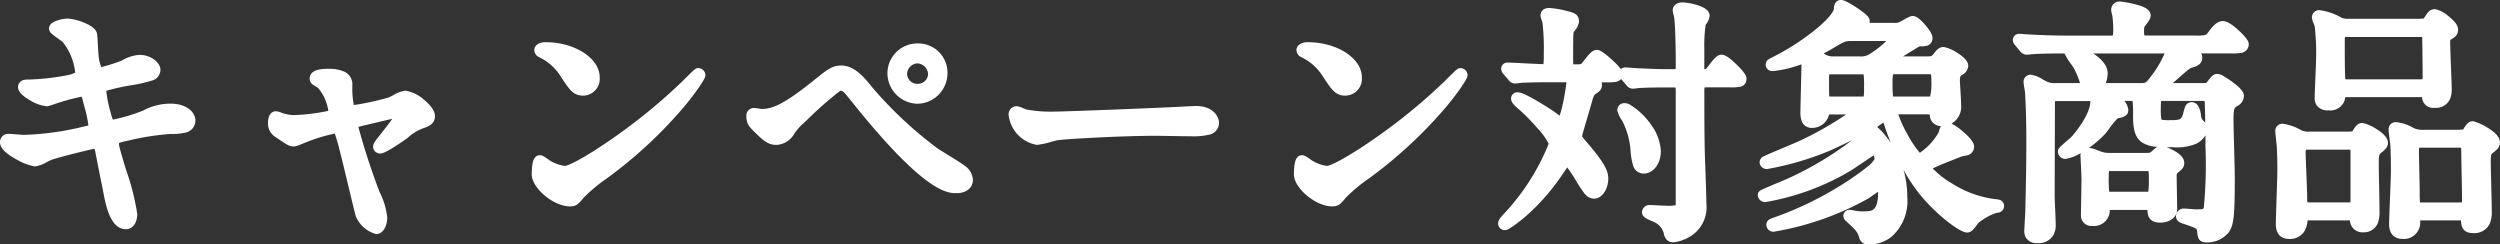 <svg xmlns="http://www.w3.org/2000/svg" width="221.689" height="21.681" viewBox="0 0 221.689 21.681">
  <rect x="0" y="0" width="221.689" height="21.681" fill="#333333" stroke="none"/>
  <path id="合体_1" data-name="合体 1" d="M-89.138,21.055l-.009-.035a1.774,1.774,0,0,0-.5-.792l-.031-.033c-.048-.054-.282-.274-.408-.391l-.211-.2a.594.594,0,0,1-.241-.452.533.533,0,0,1,.544-.545,1.2,1.2,0,0,1,.3.038l.011,0a3.422,3.422,0,0,0,.95.094c.737,0,1.272,0,1.28-1.735-.235.149-.528.356-.653.445-.082.059-.147.1-.191.134l-.022.014a25.818,25.818,0,0,1-8.411,2.954.625.625,0,0,1-.635-.612c0-.412.331-.531.529-.6l.07-.026a30.332,30.332,0,0,0,6.962-3.5c.394-.269.9-.623,1.321-.97a2.634,2.634,0,0,0,.715-.738.936.936,0,0,0-.093-.323c-.131.085-.4.264-.7.468-.562.379-1.2.807-1.421.94a22.076,22.076,0,0,1-7.466,2.73.652.652,0,0,1-.68-.613c0-.337.252-.447.544-.574.148-.065.348-.149.555-.238s.424-.179.6-.255l.005,0a28.582,28.582,0,0,0,6.635-3.8l-.242.117c-.745.359-1.517.731-1.8.842a26.347,26.347,0,0,1-5.457,1.59.634.634,0,0,1-.68-.613.625.625,0,0,1,.447-.55c.105-.052.254-.12.454-.207.36-.158.826-.353,1.277-.542.559-.234,1.137-.476,1.32-.568l.009,0a29.406,29.406,0,0,0,4.17-2.36h-1.3a1.539,1.539,0,0,0-.215.01,1.547,1.547,0,0,1-1.474,1.184.951.951,0,0,1-.959-.611,2.4,2.4,0,0,1-.105-.88c0-.305.022-1.149.044-2.044.022-.858.044-1.744.046-2.1-.22.076-.429.145-.562.184a9,9,0,0,1-1.978.407.577.577,0,0,1-.635-.567.572.572,0,0,1,.319-.507c.077-.045.187-.1.4-.21a21.32,21.32,0,0,0,3.945-2.595C-91.688,1.495-91.4.954-91.387.837l0-.02c.008-.055.013-.1.018-.14A.968.968,0,0,1-91.274.3a.581.581,0,0,1,.543-.3c.1,0,.348,0,1.383.686,1.06.7,1.145.945,1.145,1.188a.711.711,0,0,1-.017.154h2.2a.806.806,0,0,0,.491-.09l.029-.015c.028-.013.112-.06.193-.105.615-.342.742-.4.909-.4.132,0,.443,0,1.121.795.641.751.641,1.049.641,1.148a.683.683,0,0,1-.467.689,1.841,1.841,0,0,1-.6.058h-.067c-.184.1-.825.492-1.11.668l-.3.182L-85.247,5h2.22c.292,0,.365-.057.481-.208.284-.378.5-.626.916-.626a3.386,3.386,0,0,1,1.185.513c.88.555.982.94.982,1.181a.989.989,0,0,1-.558.789l-.009.005c-.1.058-.175.1-.176.527,0,.042.013.229.025.427.044.744.087,1.49.087,1.72a1.718,1.718,0,0,1-.854,1.63,5.015,5.015,0,0,1,.991.688c1.012.848,1.012,1.219,1.012,1.377a.775.775,0,0,1-.668.76l-.182.038a1.46,1.46,0,0,0-.393.11l-.022.009c-.707.275-1.926.751-2.408,1a8.353,8.353,0,0,0,1.794,1.378,9.238,9.238,0,0,0,3.782,1.344l.071.007a1.2,1.2,0,0,1,.3.058.572.572,0,0,1,.385.546.6.6,0,0,1-.633.59,5.1,5.1,0,0,0-1.646.905c-.018.023-.06.08-.093.123-.331.454-.557.73-.9.73-.676,0-2.47-1.452-3.659-2.754A14.7,14.7,0,0,1-85.2,15.075a8.66,8.66,0,0,1,.328,2.389,4.207,4.207,0,0,1-1.44,3.567,3.265,3.265,0,0,1-1.9.651A.809.809,0,0,1-89.138,21.055Zm4.3-9.114a9.007,9.007,0,0,0,1.08,1.607,5.445,5.445,0,0,0,1.684-1.837l0-.013A2.329,2.329,0,0,1-81.9,11.2l.013-.023a.986.986,0,0,1-.986-.936l-.014-.068,0-.017a.99.99,0,0,0-.206-.015h-2.569A9.438,9.438,0,0,0-84.834,11.94Zm-2.7-.685c.1.093.2.187.247.234s.105.1.131.124l.019.02a9.822,9.822,0,0,1,.8,1.017q-.339-.846-.643-1.783C-87.17,10.989-87.379,11.134-87.534,11.255Zm1.4-4.652a4.443,4.443,0,0,0-.037.79,8.531,8.531,0,0,0,.04,1.159,1.868,1.868,0,0,0,.2.008h2.906c.059,0,.134,0,.184,0A5.279,5.279,0,0,0-82.738,7.1a2.2,2.2,0,0,0-.033-.5.868.868,0,0,0-.211-.018h-2.951A.967.967,0,0,0-86.139,6.6ZM-91.791,6.6a5.354,5.354,0,0,0-.017.571c0,.712,0,1.208.024,1.383a1.294,1.294,0,0,0,.2.009h2.659a1.735,1.735,0,0,0,.193-.008,7.021,7.021,0,0,0,.027-.843,8.106,8.106,0,0,0-.039-1.115c-.035,0-.093-.007-.182-.007h-2.659A1.522,1.522,0,0,0-91.791,6.6Zm.1-2.178-.011.006c-.049.028-.128.069-.228.122-.082.043-.219.115-.346.185a1.221,1.221,0,0,0,.8.267h2.321a1.54,1.54,0,0,0,1.111-.317l.01-.006a8.113,8.113,0,0,0,1.3-1.042h-3.072C-90.357,3.636-90.39,3.636-91.689,4.42Zm17.354,16.674a1.176,1.176,0,0,1-.158-.657c0-.077.013-.29.036-.691s.055-.934.055-1.088v-.012c.09-3.779.09-5.077.09-5.936,0-.8,0-2.666-.112-4.43l0-.028c0-.062-.038-.284-.061-.432a4.7,4.7,0,0,1-.074-.585.623.623,0,0,1,.658-.613,2.673,2.673,0,0,1,1.086.445c.083.045.186.1.216.114l.039.019a1.558,1.558,0,0,0,.822.166h2.19a7.738,7.738,0,0,0-.527-1.277l-.014-.027c-.025-.049-.148-.225-.238-.355a6.042,6.042,0,0,1-.6-.968h-.023c-.507,0-2.051,0-2.818.066l-.035,0-.189.02c-.164.018-.236.025-.292.025a.759.759,0,0,1-.556-.281l-.032-.035-.433-.525a.67.67,0,0,1-.2-.47A.539.539,0,0,1-74.938,3c.094,0,.268.013.546.035.172.014.408.032.467.032h.022c.991.044,2.016.089,3.041.089h4.123a.582.582,0,0,0,.1-.007,2.914,2.914,0,0,0,.03-.552,9.11,9.11,0,0,0-.079-1.2,2.452,2.452,0,0,1-.1-.514A.73.73,0,0,1-66,.135,9.1,9.1,0,0,1-64.73.361c.75.185,1.443.435,1.443,1.018,0,.256-.162.481-.427.825-.042.055-.1.13-.121.162v0c-.011.021-.038.075-.038.363a1.923,1.923,0,0,0,.025.408.559.559,0,0,0,.15.015h4.325a3.9,3.9,0,0,0,.921-.051c.086-.03.167-.1.363-.37l.006-.009c.3-.4.7-.853,1.189-.853.129,0,.519,0,1.418.834.884.82.884,1.09.884,1.22a.766.766,0,0,1-.66.764,4.148,4.148,0,0,1-.854.051h-2.706a.768.768,0,0,1,.1.379c0,.626-.6.793-.859.864s-.275.086-1.746,1.384h2.646a1.662,1.662,0,0,0,.319-.017c.008-.008.024-.026.054-.062.411-.532.566-.732.933-.732a1.209,1.209,0,0,1,.619.245c.208.122.445.279.666.439.933.676,1.062,1.015,1.062,1.281a1.036,1.036,0,0,1-.614.895c-.238.154-.31.206-.31,1.268,0,.4.03,1.515.058,2.594.028,1.038.054,2.017.054,2.363,0,3.383-.064,4.325-.546,4.98a2.5,2.5,0,0,1-1.936.882c-.768,0-.813-.5-.857-.977l0-.026c-.016-.209-.02-.247-1.008-.584l-.046-.015c-.439-.139-.818-.26-.818-.745a.686.686,0,0,1,.77-.658c.1,0,.275.014.558.037.144.013.362.031.411.031.656,0,.677-.022.724-.144A39.358,39.358,0,0,0-58.43,13c0-.28,0-.628,0-1a1.88,1.88,0,0,1-.934.791,4.561,4.561,0,0,1-2.03.26l-.469,0c.267.11.533.245.536.247.437.229,1.018.6,1.018,1.148,0,.4-.2.569-.651.946l0,0a1.857,1.857,0,0,0-.021.331c0,.017,0,.094,0,.213.012.611.041,2.234.041,2.606,0,.823-.773,1.2-1.491,1.2-1.03,0-1.122-.644-1.147-1.125h-3.245c-.037,0-.067,0-.091,0a1.389,1.389,0,0,1-1.508,1.417A.931.931,0,0,1-69.469,19c0-.224.011-.853.022-1.52s.023-1.384.023-1.633c0-.221-.045-1.127-.069-1.614-.019-.374-.022-.429-.022-.459a.92.92,0,0,1,.021-.2,3.664,3.664,0,0,1-1.323.517.671.671,0,0,1-.7-.634c0-.273.111-.368.832-.992.138-.119.293-.254.344-.3.482-.522,1.707-2.086,1.707-3.19a.077.077,0,0,0,0-.014c-.024,0-.059,0-.108,0h-2.884a.613.613,0,0,0-.141.013,2.011,2.011,0,0,0-.012.276c0,.019,0,.329,0,.822-.006,1.877-.02,6.274-.02,7.288,0,.2.024.786.047,1.305s.043,1.033.043,1.219a1.873,1.873,0,0,1-.212.982,1.524,1.524,0,0,1-1.436.689A1.063,1.063,0,0,1-74.336,21.094Zm7.352-5.915a3.5,3.5,0,0,0-.021.5,10.133,10.133,0,0,0,.042,1.321c.026,0,.062,0,.111,0h3.222A1.156,1.156,0,0,0-63.5,17a6.384,6.384,0,0,0,.049-1.071,4.868,4.868,0,0,0-.031-.754.862.862,0,0,0-.122-.007h-3.245A.8.8,0,0,0-66.983,15.179Zm1.714-5.443c0,.535-.4.643-.964.769a7.65,7.65,0,0,0-.752.932c-.138.188-.219.3-.28.367l0,0a8.9,8.9,0,0,1-1.494,1.307,2.314,2.314,0,0,1,.725.2l.316.117a2.068,2.068,0,0,0,.8.13H-63.7c.338,0,.36-.018.454-.094l.013-.009.09-.081a3.392,3.392,0,0,1,.445-.359,2.664,2.664,0,0,1-1.37-.393c-.653-.459-.784-1.265-.784-2.417a8.623,8.623,0,0,0-.044-1.25,1.749,1.749,0,0,0-.177-.007h-.544A1.482,1.482,0,0,1-65.27,9.736Zm6.439.431,0,.01a.9.9,0,0,0,.166.483,2.866,2.866,0,0,1,.217.212c-.013-.9-.033-1.715-.058-1.894V8.972a.092.092,0,0,1,0-.013,1.374,1.374,0,0,0-.163-.007H-62.21a1.113,1.113,0,0,0-.156.009,4.764,4.764,0,0,0-.021.595,5.03,5.03,0,0,0,.054,1.055,3.19,3.19,0,0,0,.662.045c.977,0,1.111-.023,1.273-.617a3.94,3.94,0,0,1,.169-.58.614.614,0,0,1,.585-.4C-59.441,9.057-58.962,9.165-58.831,10.167ZM-67.1,6.493a2.483,2.483,0,0,1-.171.874h3.073c.426,0,.491,0,.835-.471a9.386,9.386,0,0,0,1.311-2.156h-6.329C-67.525,5.314-67.1,5.9-67.1,6.493ZM-106.474,20.65a1.572,1.572,0,0,0-.8-.941l-.135-.058c-.595-.251-.987-.418-.987-.835a.663.663,0,0,1,.7-.635c.139,0,.482.018.846.036.3.015.634.032.731.032a3.035,3.035,0,0,0,.715-.054c0-.043,0-.1,0-.144V8.2a3.58,3.58,0,0,0-.015-.434,1.181,1.181,0,0,0-.184-.012c-.955,0-2.038,0-2.926.044h-.02c-.053,0-.256.026-.365.039a2.916,2.916,0,0,1-.293.029.723.723,0,0,1-.592-.344l-.442-.509a.9.9,0,0,1-.563.258,5.876,5.876,0,0,1-.768.031h-.4a.974.974,0,0,1,.025.22c0,.447-.247.606-.558.806l-.008,0c-.1.083-.191.2-.306.644-.056.216-.207.727-.382,1.318-.183.619-.455,1.54-.5,1.75,0,.06.005.068.018.09a5.017,5.017,0,0,0,.419.508l0,.005c1.579,1.834,1.878,2.535,1.878,3.187,0,.967-.569,1.784-1.243,1.784a1.07,1.07,0,0,1-.851-.437,10.519,10.519,0,0,1-.737-1.109l-.054-.087a13.073,13.073,0,0,0-.751-1.133c-.067.1-.158.23-.284.409-.074.105-.166.236-.185.268l-.015.023a18.949,18.949,0,0,1-3.2,3.633,12.642,12.642,0,0,1-1.111.868c-.518.357-.608.357-.724.357a.588.588,0,0,1-.612-.59c0-.264.133-.421.355-.681l.093-.109a19.761,19.761,0,0,0,4.033-6.276,5.568,5.568,0,0,0-.982-1.366,18.332,18.332,0,0,0-1.5-1.552c-.558-.47-.85-.734-.85-1.1a.545.545,0,0,1,.568-.545c.224,0,.586.091,1.707.744.625.364,1.288.791,1.641,1.034l.022.015.02.017a4.2,4.2,0,0,0,.349.253,8.438,8.438,0,0,0,.261-.957c.015-.066.029-.125.041-.177.13-.608.275-1.5.3-1.822h-1.232c-.652,0-1.744,0-2.633.044h-.019c-.049,0-.223.023-.328.034-.222.025-.3.033-.354.033a.707.707,0,0,1-.57-.32l-.452-.52a.732.732,0,0,1-.2-.471.544.544,0,0,1,.568-.544c.232,0,.861.031,1.526.066.639.032,1.364.069,1.6.069l.054,0a5.892,5.892,0,0,0,.031-.827,20.731,20.731,0,0,0-.108-2.776l0-.027c-.012-.049-.046-.155-.067-.22a1.709,1.709,0,0,1-.114-.491c0-.106.038-.635.793-.635a7.89,7.89,0,0,1,1.456.242c.724.181,1.162.292,1.162.979a1.492,1.492,0,0,1-.363.769c-.039.058-.093.138-.125.19-.011.148-.031.641-.031,2.239,0,.221,0,.449.013.579.025,0,.057,0,.1,0,.473,0,.561-.007.613-.053.037-.038.141-.17.218-.268.483-.615.775-.963,1.152-.963.138,0,.394,0,1.352.881a6.252,6.252,0,0,1,.784.823.617.617,0,0,1,.41-.149c.049,0,.141.006.488.031.3.023.812.058.932.058h.021c1.634.067,1.679.067,2.818.067a.89.89,0,0,0,.184-.014,3.244,3.244,0,0,0,.015-.409c0-.725-.011-3.152-.148-4.24a2.579,2.579,0,0,1-.122-.559c0-.414.363-.7.883-.7a5.193,5.193,0,0,1,1.251.227c.49.148,1.141.41,1.141.972a1.524,1.524,0,0,1-.311.736l-.048.079a13.038,13.038,0,0,0-.114,2.068v1.8c0,.015,0,.029,0,.041h.017c.058,0,.085,0,.178-.071.036-.044.114-.148.174-.225.521-.688.788-.988,1.157-.988.145,0,.445,0,1.333.869s.879,1.116.879,1.254a.684.684,0,0,1-.557.723,4.786,4.786,0,0,1-.979.048h-2a.987.987,0,0,0-.184.014,3.244,3.244,0,0,0-.015.409c0,1.792,0,3.823.045,5.484,0,.15.014.418.026.749.041,1.181.109,3.157.109,3.658a3.028,3.028,0,0,1-1.391,2.885,3.777,3.777,0,0,1-1.5.545C-106.073,21.5-106.375,21.214-106.474,20.65Zm64.332-.775c0-.337.037-1.275.076-2.268.041-1.033.082-2.1.082-2.486,0-.832-.017-1.894-.064-2.4-.027-.187-.139-.986-.139-1.208a.625.625,0,0,1,.68-.68,3.673,3.673,0,0,1,1.5.5,1.633,1.633,0,0,0,.819.175h2.7a7.453,7.453,0,0,0,.907-.026c0-.007.011-.016.018-.029l0,0c.268-.426.445-.707.873-.707a4.713,4.713,0,0,1,1.226.547c.78.467,1.144.889,1.144,1.327,0,.455-.227.634-.724,1.019-.087.083-.087.494-.087.716,0,.3.022,1.221.044,2.108.022.941.046,1.913.046,2.263a2.544,2.544,0,0,1-.2,1.147,1.5,1.5,0,0,1-1.472.795c-1,0-1.039-.752-1.06-1.113v-.012l-.042,0h-3.47a.994.994,0,0,0-.1,0c0,.012-.005.028-.008.049a1.447,1.447,0,0,1-1.6,1.591C-41.259,21.185-42.142,21.091-42.142,19.875Zm2.661-6.765a2.938,2.938,0,0,0-.017.412c0,.282.018,1.064.035,1.821s.032,1.457.032,1.716a7.75,7.75,0,0,0,.027.893c.03,0,.07,0,.127,0h3.447a.8.8,0,0,0,.133-.009,1.584,1.584,0,0,0,.02-.3c0-.331-.018-1.256-.035-2.149-.017-.866-.032-1.684-.032-1.974a3.129,3.129,0,0,0-.016-.414.735.735,0,0,0-.137-.01h-3.424A.879.879,0,0,0-39.48,13.109Zm-12.709,6.765c0-.338.032-1.279.065-2.274.035-1.014.07-2.062.07-2.435,0-1.054-.023-1.883-.065-2.334-.016-.133-.115-1.041-.115-1.158a.627.627,0,0,1,.657-.7,4.5,4.5,0,0,1,1.627.563,1.363,1.363,0,0,0,.716.135h3.275a4.834,4.834,0,0,0,.548-.019l.009-.014.037-.057c.283-.436.439-.677.884-.677a3.74,3.74,0,0,1,1.2.529c.707.44,1.035.832,1.035,1.233s-.292.634-.576.866l-.1.078c-.131.117-.139.446-.139.97,0,.28.017,1.137.032,1.966.018.9.035,1.84.035,2.18a2.69,2.69,0,0,1-.162,1.081,1.329,1.329,0,0,1-1.306.793,1.1,1.1,0,0,1-1.155-1.057c-.05,0-.107,0-.152,0h-3.424a1.581,1.581,0,0,0-.182.007,2.157,2.157,0,0,1-.284.968,1.521,1.521,0,0,1-1.382.669C-51.383,21.185-52.189,21.057-52.189,19.875Zm2.661-6.583a1.127,1.127,0,0,0-.017.23c0,.3.035,1.166.069,2s.066,1.629.066,1.915a3.135,3.135,0,0,0,.023.5.649.649,0,0,0,.131.01h3.582a.311.311,0,0,0,.093-.011.335.335,0,0,0,.015-.12v-4.37a.663.663,0,0,0-.015-.164,1.819,1.819,0,0,0-.273-.013h-3.515A.726.726,0,0,0-49.528,13.291ZM-222.46,19.144c-.046-.147-.208-.822-.515-2.1-.4-1.656-.941-3.924-1.13-4.547-.069-.231-.151-.5-.21-.65a14.675,14.675,0,0,0-2.288.67l-.009,0-.3.122c-.732.3-.826.344-1.045.344-.392,0-.579-.127-1.611-.831a1.4,1.4,0,0,1-.669-1.224c0-.986.538-1.063.7-1.063a1.5,1.5,0,0,1,.478.124c.049.017.121.043.143.049l.032.01a3.074,3.074,0,0,0,1.036.154,17,17,0,0,0,2.961-.371,3.985,3.985,0,0,0-.9-2.023c-.059-.043-.262-.172-.351-.229l-.137-.088-.041-.027-.035-.035a.673.673,0,0,1-.192-.466c0-.243.117-.67.9-.808a4.377,4.377,0,0,1,.726-.052,3.4,3.4,0,0,1,1.384.223,1.239,1.239,0,0,1,.782,1.177,7.743,7.743,0,0,0,.127,1.813,24.491,24.491,0,0,0,3.048-.659l.02-.006c.049-.018.238-.112.375-.181a3.028,3.028,0,0,1,1.111-.431,3.237,3.237,0,0,1,1.629.77c.378.3,1.012.9,1.012,1.487,0,.729-.64.941-1.063,1.083a4.217,4.217,0,0,0-1.35.838l-.12.087c-1.853,1.309-2.193,1.309-2.338,1.309a.615.615,0,0,1-.613-.613c0-.263.152-.464.8-1.274.235-.3.635-.8.9-1.191-.461.106-1.1.257-1.549.364s-.832.2-.954.223c-.2.05-.39.1-.507.134a60.077,60.077,0,0,0,1.895,5.8,6.265,6.265,0,0,1,.666,2.256c0,.711-.365,1.446-.973,1.446A2.7,2.7,0,0,1-222.46,19.144Zm-22.378-2.091-.007-.037-.075-.374c-.176-.877-.541-2.693-.623-3.158a1.113,1.113,0,0,0-.092-.293c-.38.074-2.747.638-3.746.964l-.011,0c-.057.019-.262.119-.412.192a3.022,3.022,0,0,1-1.106.415,5.241,5.241,0,0,1-1.662-.642c-1.281-.7-1.428-1.207-1.428-1.525a.724.724,0,0,1,.77-.725c.112,0,.345.017.715.046.247.02.555.044.637.044a25.091,25.091,0,0,0,5.373-.756h.006a2.744,2.744,0,0,0,.338-.081v-.014a10.827,10.827,0,0,0-.37-1.7c-.035-.135-.071-.279-.111-.432l0-.006a2.193,2.193,0,0,0-.122-.4,19.811,19.811,0,0,0-2.568.718c-.43.137-.43.137-.517.137a3.621,3.621,0,0,1-1.476-.522c-1.075-.612-1.075-1.05-1.075-1.194a.642.642,0,0,1,.539-.626,1.912,1.912,0,0,1,.411-.031,20.542,20.542,0,0,0,3.363-.372,2.542,2.542,0,0,0,.755-.241,5.22,5.22,0,0,0-1.111-2.722c-.034-.03-.182-.135-.3-.22-.7-.5-.909-.652-.909-.969,0-.463.536-.646.738-.715a3.018,3.018,0,0,1,.933-.168,4.668,4.668,0,0,1,1.374.339c.769.3,1.155.63,1.216,1.033.023.166.042.482.07.982.019.334.045.791.063.9l0,.014a3.573,3.573,0,0,0,.236,1.032H-245a15.94,15.94,0,0,0,1.777-.567,3.611,3.611,0,0,1,1.6-.514c.952,0,1.852.648,1.852,1.334a1.006,1.006,0,0,1-.757.947,12.694,12.694,0,0,1-1.744.4,20.36,20.36,0,0,0-2.2.474l-.03.01a.512.512,0,0,0-.068.024c0,.014,0,.033,0,.059a11.033,11.033,0,0,0,.39,1.9,4.049,4.049,0,0,0,.188.592h.026A16.054,16.054,0,0,0-241.3,9.8a5.061,5.061,0,0,1,2.439-.608c1.422,0,2.19.769,2.19,1.491a1.094,1.094,0,0,1-.932,1.085,5.153,5.153,0,0,1-1.3.113,23.042,23.042,0,0,0-3.942.64l-.013,0a2.849,2.849,0,0,0-.594.167c0,.025,0,.061,0,.106.014.23.356,1.361.632,2.27a21.4,21.4,0,0,1,.991,3.906c0,.8-.41,1.356-1,1.356C-244.214,20.329-244.62,18.2-244.838,17.053Zm105.575-1.595s0-.358.04-.711c.03-.269.11-.983.686-.983.209,0,.373.11.755.379.055.039.128.09.157.108l.026.015a3.311,3.311,0,0,0,1.27.445c.292-.007,1.679-.659,4.153-2.38a50.132,50.132,0,0,0,6.31-5.158c.179-.179.428-.428.639-.634.407-.4.517-.5.749-.5a.638.638,0,0,1,.613.613c0,.12,0,.269-.592,1.127A24.394,24.394,0,0,1-126.037,9.8a39.914,39.914,0,0,1-6.526,5.992,14.069,14.069,0,0,0-2.122,1.767c-.432.524-.612.742-1.193.742C-137.333,18.3-139.262,16.681-139.262,15.458Zm-67.585,0s0-.358.04-.711c.03-.269.11-.983.686-.983.209,0,.373.11.755.379.054.039.128.09.156.108l.027.015a3.311,3.311,0,0,0,1.27.445c.293-.007,1.679-.659,4.153-2.38a50.133,50.133,0,0,0,6.31-5.158c.179-.179.428-.428.639-.634.407-.4.516-.5.749-.5a.638.638,0,0,1,.613.613c0,.12,0,.269-.592,1.127A24.456,24.456,0,0,1-193.623,9.8a39.9,39.9,0,0,1-6.525,5.992,14.069,14.069,0,0,0-2.122,1.767c-.432.524-.612.742-1.193.742C-204.919,18.3-206.848,16.681-206.848,15.458Zm29.337-5.264c-.121-.141-.375-.457-.671-.824-.352-.436-.789-.978-.93-1.135a.614.614,0,0,0-.315-.184c-.025,0-.058,0-.068,0a32.933,32.933,0,0,0-3.173,2.816,4.25,4.25,0,0,0-.941,1.064,1.912,1.912,0,0,1-1.54.917c-.689,0-1.111-.274-2.253-1.461l-.031-.034-.02-.024a1.432,1.432,0,0,1-.36-.986.679.679,0,0,1,.658-.77,3.288,3.288,0,0,1,.425.051c.094.014.235.036.28.039.935,0,2-.428,4.681-2.592l.008-.007c1.1-.886,1.55-1.253,2.356-1.253,1.117,0,1.962.947,2.667,1.833l.008.012a35.46,35.46,0,0,0,5.91,5.535c.107.069.335.21.6.372.87.536,1.559.965,1.8,1.158a1.608,1.608,0,0,1,.693,1.232c0,.7-.581,1.176-1.446,1.176C-169.954,17.131-171.776,17.13-177.511,10.194Zm68.343,4.532a5.691,5.691,0,0,1-.233-1.263l-.008-.068a6.747,6.747,0,0,0-.707-2.62l-.041-.088a2.287,2.287,0,0,1-.427-.905.614.614,0,0,1,.634-.635.929.929,0,0,1,.546.172,6.179,6.179,0,0,1,1.847,1.786,4.275,4.275,0,0,1,.833,2.3c0,1.227-.774,1.986-1.491,1.986A.963.963,0,0,1-109.167,14.727Zm-55.394-4.54a.722.722,0,0,1,.68-.77,1.9,1.9,0,0,1,.652.2c.075.03.184.074.226.086l.029.008a12,12,0,0,0,2.607.183c.739,0,8.592-.293,11.868-.472h.027c.056,0,.153-.005.239-.011s.188-.012.257-.012c1.7,0,2.077,1.1,2.077,1.491a1.093,1.093,0,0,1-.949,1.068,5.65,5.65,0,0,1-1.422.13c-.272,0-1.006-.013-1.715-.024-.665-.011-1.292-.021-1.506-.021-3.191,0-8.245.3-8.707.394l-.02,0c-.079.013-.335.08-.561.139a6.736,6.736,0,0,1-1.279.274A3.041,3.041,0,0,1-164.561,10.187Zm116.024-.8a1.181,1.181,0,0,1-.205-.751c0-.23.026-.858.054-1.523s.059-1.365.059-1.608a19.865,19.865,0,0,0-.117-3.2c-.009-.025-.037-.092-.057-.141a1.757,1.757,0,0,1-.187-.624A.645.645,0,0,1-48.31.9a5.372,5.372,0,0,1,1.957.672,1.328,1.328,0,0,0,.589.094h5.79a7.356,7.356,0,0,0,.9-.025.159.159,0,0,0,.014-.021c.363-.556.529-.81,1-.81a2.562,2.562,0,0,1,1.157.607c.783.609.874.977.874,1.2,0,.512-.286.686-.685.92a1.127,1.127,0,0,0-.014.229c0,.352.041,1.43.078,2.382.031.8.057,1.494.057,1.7a2.169,2.169,0,0,1-.181,1,1.365,1.365,0,0,1-1.333.712.982.982,0,0,1-1.1-.789l0-.026c0-.034-.007-.083-.013-.13h-6.8l-.01.034A1.332,1.332,0,0,1-47.5,9.786,1.222,1.222,0,0,1-48.537,9.383Zm2.481-6.09a1.916,1.916,0,0,0-.02.338c0,1.078,0,2.707.044,3.3v.016a.328.328,0,0,0,.008.072,1.045,1.045,0,0,0,.191.012h6.511a.581.581,0,0,0,.139-.014.972.972,0,0,0,.014-.208c0-.346-.023-3.208-.041-3.477l0-.014c0-.013,0-.023,0-.03a.9.9,0,0,0-.174-.012h-6.488A.689.689,0,0,0-46.056,3.293ZM-175.307,6.515A2.657,2.657,0,0,1-172.6,3.852a2.588,2.588,0,0,1,2.618,2.641A2.711,2.711,0,0,1-172.623,9.2,2.723,2.723,0,0,1-175.307,6.515Zm1.743.045a.912.912,0,0,0,.964.874.91.91,0,0,0,.9-.874,1.014,1.014,0,0,0-.942-.941A.968.968,0,0,0-173.564,6.56Zm36.907.275-.044-.068a4.506,4.506,0,0,0-1.795-1.64l-.076-.042a.723.723,0,0,1-.465-.644c0-.338.311-.7,1-.7,2.6,0,4.8,1.426,4.8,3.113a1.487,1.487,0,0,1-1.468,1.627C-135.572,8.48-135.912,7.964-136.657,6.836Zm-67.585,0-.044-.068a4.506,4.506,0,0,0-1.795-1.64l-.076-.042a.724.724,0,0,1-.466-.644c0-.338.312-.7,1-.7,2.6,0,4.8,1.426,4.8,3.113a1.487,1.487,0,0,1-1.469,1.627C-203.158,8.48-203.5,7.964-204.242,6.836Z" transform="translate(254)" fill="#fff"/>
</svg>
